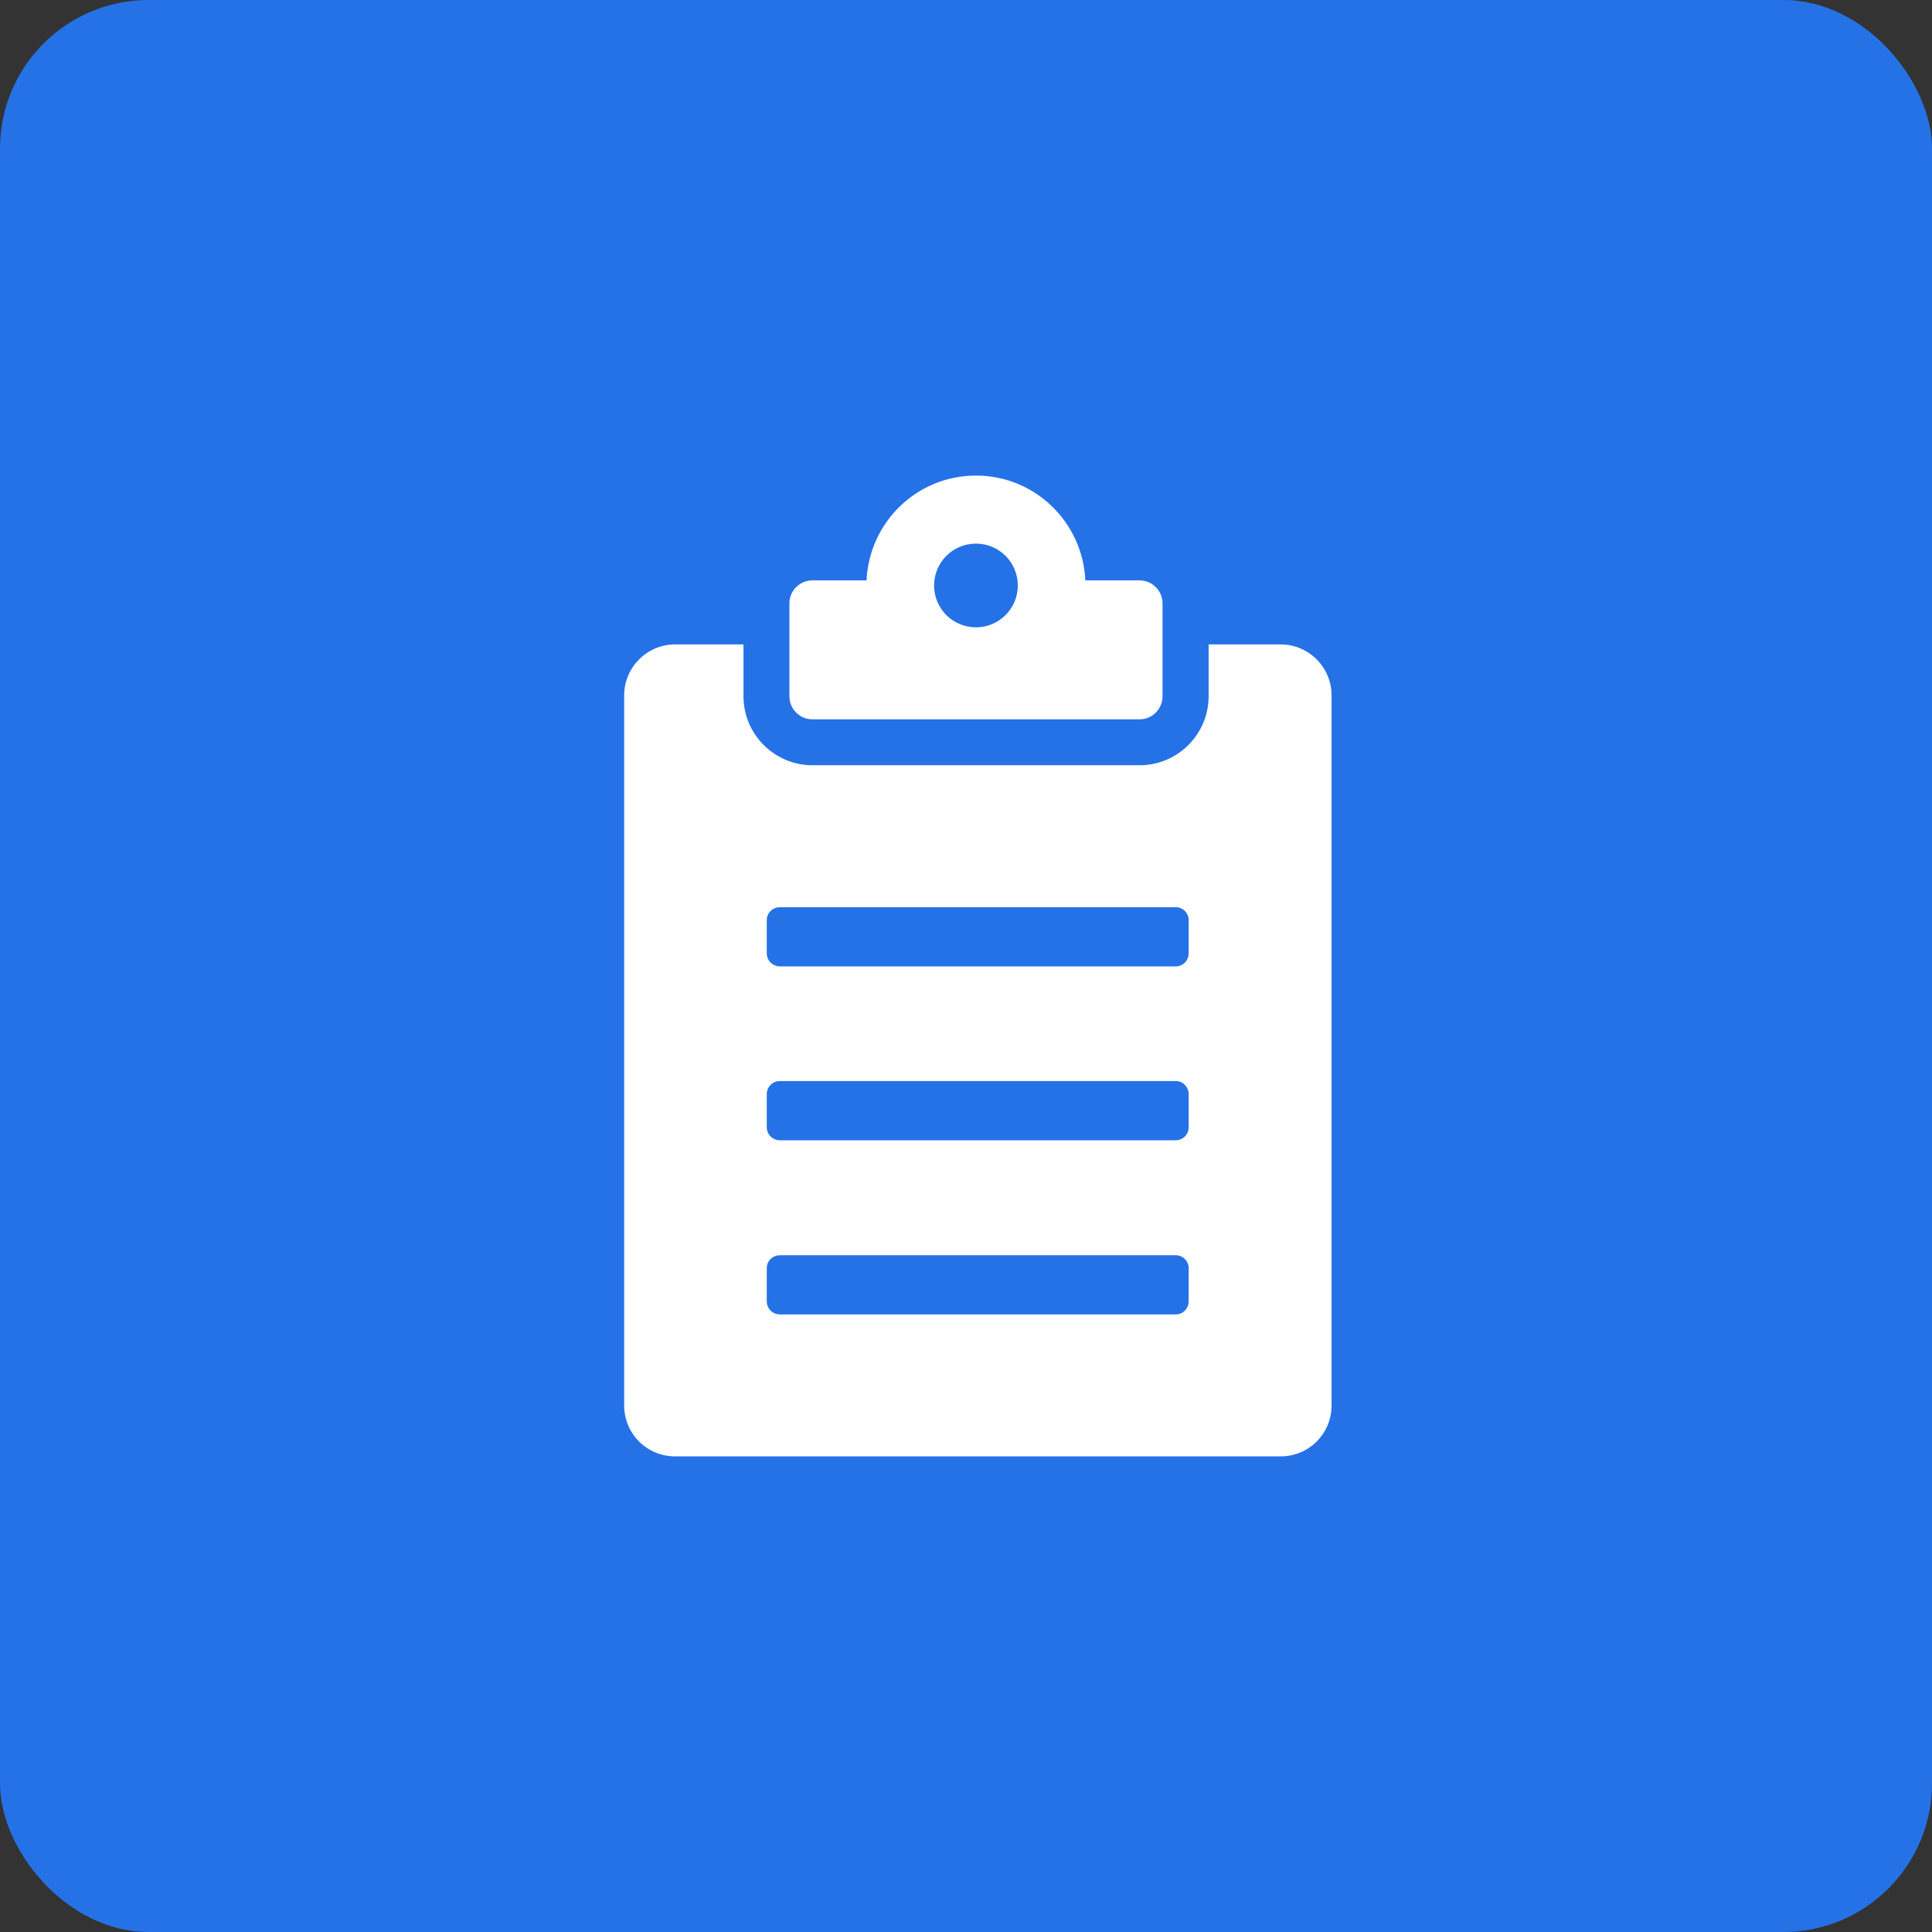 <svg width="65" height="65" viewBox="0 0 65 65" fill="none" xmlns="http://www.w3.org/2000/svg">
<rect x="0" y="0" width="65" height="65" fill="#333333" stroke="none"/>
<rect width="65" height="65" rx="5" fill="#2572E7"/>
<g clip-path="url(#clip0_450_1454)">
<path d="M43.087 21.681H40.663V23.425C40.663 24.704 39.621 25.746 38.342 25.746H27.334C26.055 25.746 25.013 24.704 25.013 23.425V21.681H22.712C21.763 21.681 21 22.455 21 23.394V47.286C21 48.235 21.763 48.998 22.712 48.998H43.087C44.036 48.998 44.799 48.235 44.799 47.286V23.394C44.799 22.455 44.036 21.681 43.087 21.681ZM39.992 43.779C39.992 44.026 39.796 44.222 39.559 44.222H26.241C25.993 44.222 25.797 44.026 25.797 43.779V42.665C25.797 42.427 25.993 42.231 26.241 42.231H39.559C39.796 42.231 39.992 42.427 39.992 42.665V43.779ZM39.992 37.929C39.992 38.167 39.796 38.363 39.559 38.363H26.241C25.993 38.363 25.797 38.167 25.797 37.929V36.815C25.797 36.567 25.993 36.371 26.241 36.371H39.559C39.796 36.371 39.992 36.567 39.992 36.815V37.929ZM39.992 32.07C39.992 32.317 39.796 32.513 39.559 32.513H26.241C25.993 32.513 25.797 32.317 25.797 32.07V30.955C25.797 30.718 25.993 30.522 26.241 30.522H39.559C39.796 30.522 39.992 30.718 39.992 30.955V32.07Z" fill="white"/>
<path d="M27.332 24.201H38.338C38.765 24.201 39.112 23.855 39.112 23.427V20.3C39.112 19.873 38.765 19.526 38.338 19.526H36.515C36.424 17.565 34.818 16 32.834 16C30.851 16 29.246 17.565 29.154 19.526H27.332C26.905 19.526 26.559 19.872 26.559 20.299V23.427C26.559 23.854 26.905 24.201 27.332 24.201L27.332 24.201ZM32.834 18.289C33.613 18.289 34.243 18.92 34.243 19.698C34.243 20.475 33.613 21.106 32.834 21.106C32.056 21.106 31.426 20.476 31.426 19.698C31.426 18.919 32.057 18.289 32.834 18.289Z" fill="white"/>
</g>
<defs>
<clipPath id="clip0_450_1454">
<rect width="23.799" height="33" fill="white" transform="translate(21 16)"/>
</clipPath>
</defs>
</svg>
